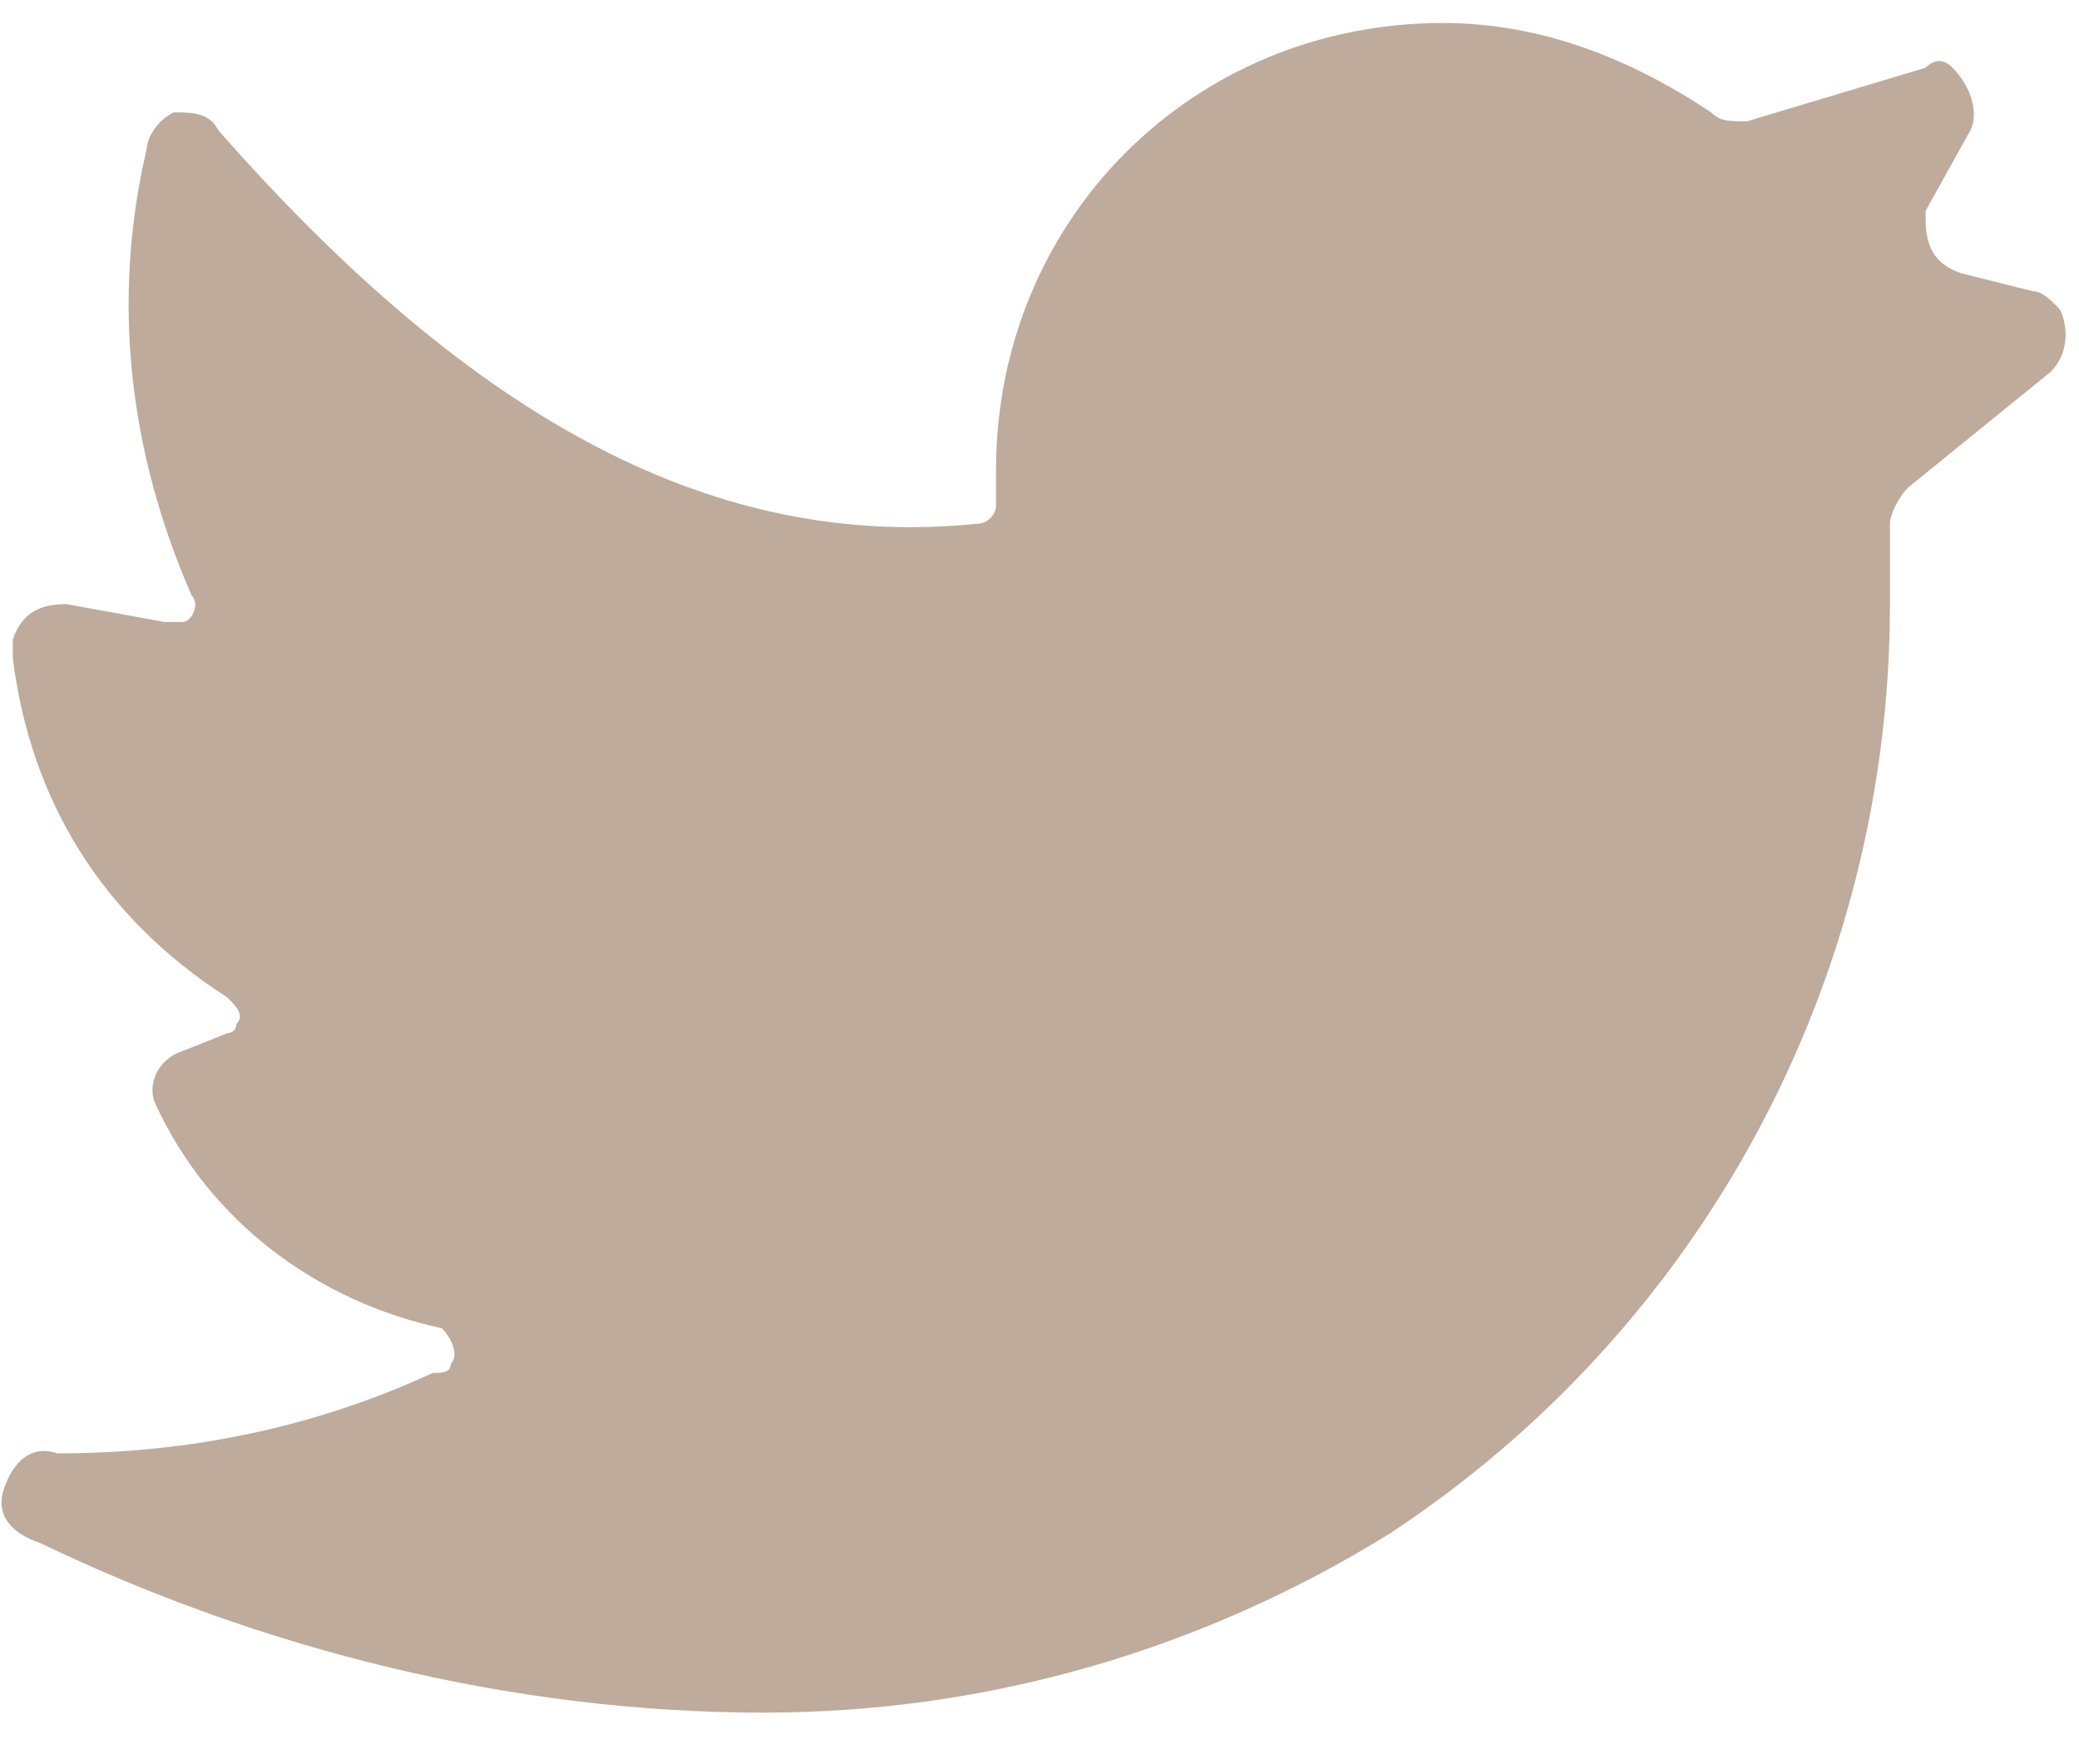 <svg width="33" height="28" viewBox="0 0 33 28" fill="none" xmlns="http://www.w3.org/2000/svg">
<path d="M32.553 5.899C32.836 5.615 32.836 5.189 32.694 4.906C32.553 4.764 32.411 4.622 32.269 4.622L31.134 4.338C30.708 4.196 30.566 3.912 30.566 3.487V3.345L31.276 2.068C31.417 1.784 31.276 1.358 30.992 1.075C30.85 0.933 30.708 0.933 30.566 1.075L27.728 1.926C27.445 1.926 27.303 1.926 27.161 1.784C25.884 0.933 24.465 0.365 22.904 0.365C18.931 0.365 15.81 3.487 15.81 7.46V8.027C15.81 8.169 15.668 8.311 15.526 8.311C11.411 8.737 7.581 6.75 3.466 2.068C3.324 1.784 3.04 1.784 2.756 1.784C2.473 1.926 2.331 2.21 2.331 2.352C1.763 4.764 2.047 7.176 3.04 9.446C3.182 9.588 3.04 9.872 2.898 9.872C2.898 9.872 2.756 9.872 2.614 9.872L1.054 9.588C0.628 9.588 0.344 9.73 0.202 10.155C0.202 10.297 0.202 10.297 0.202 10.439C0.486 12.709 1.621 14.554 3.608 15.831C3.75 15.973 3.891 16.115 3.75 16.256C3.75 16.398 3.608 16.398 3.608 16.398L2.898 16.682C2.473 16.824 2.331 17.25 2.473 17.534C3.324 19.378 5.027 20.655 7.013 21.081C7.155 21.223 7.297 21.506 7.155 21.648C7.155 21.79 7.013 21.79 6.871 21.79C5.027 22.641 3.04 23.067 0.912 23.067C0.486 22.925 0.202 23.209 0.061 23.635C-0.081 24.06 0.202 24.344 0.628 24.486C4.175 26.189 8.148 27.182 12.121 27.182C15.668 27.182 19.073 26.189 22.053 24.344C27.019 21.081 29.999 15.547 29.999 9.588V8.311C29.999 8.169 30.14 7.885 30.282 7.743L32.553 5.899Z" fill="#BFAB9B"/>
</svg>
